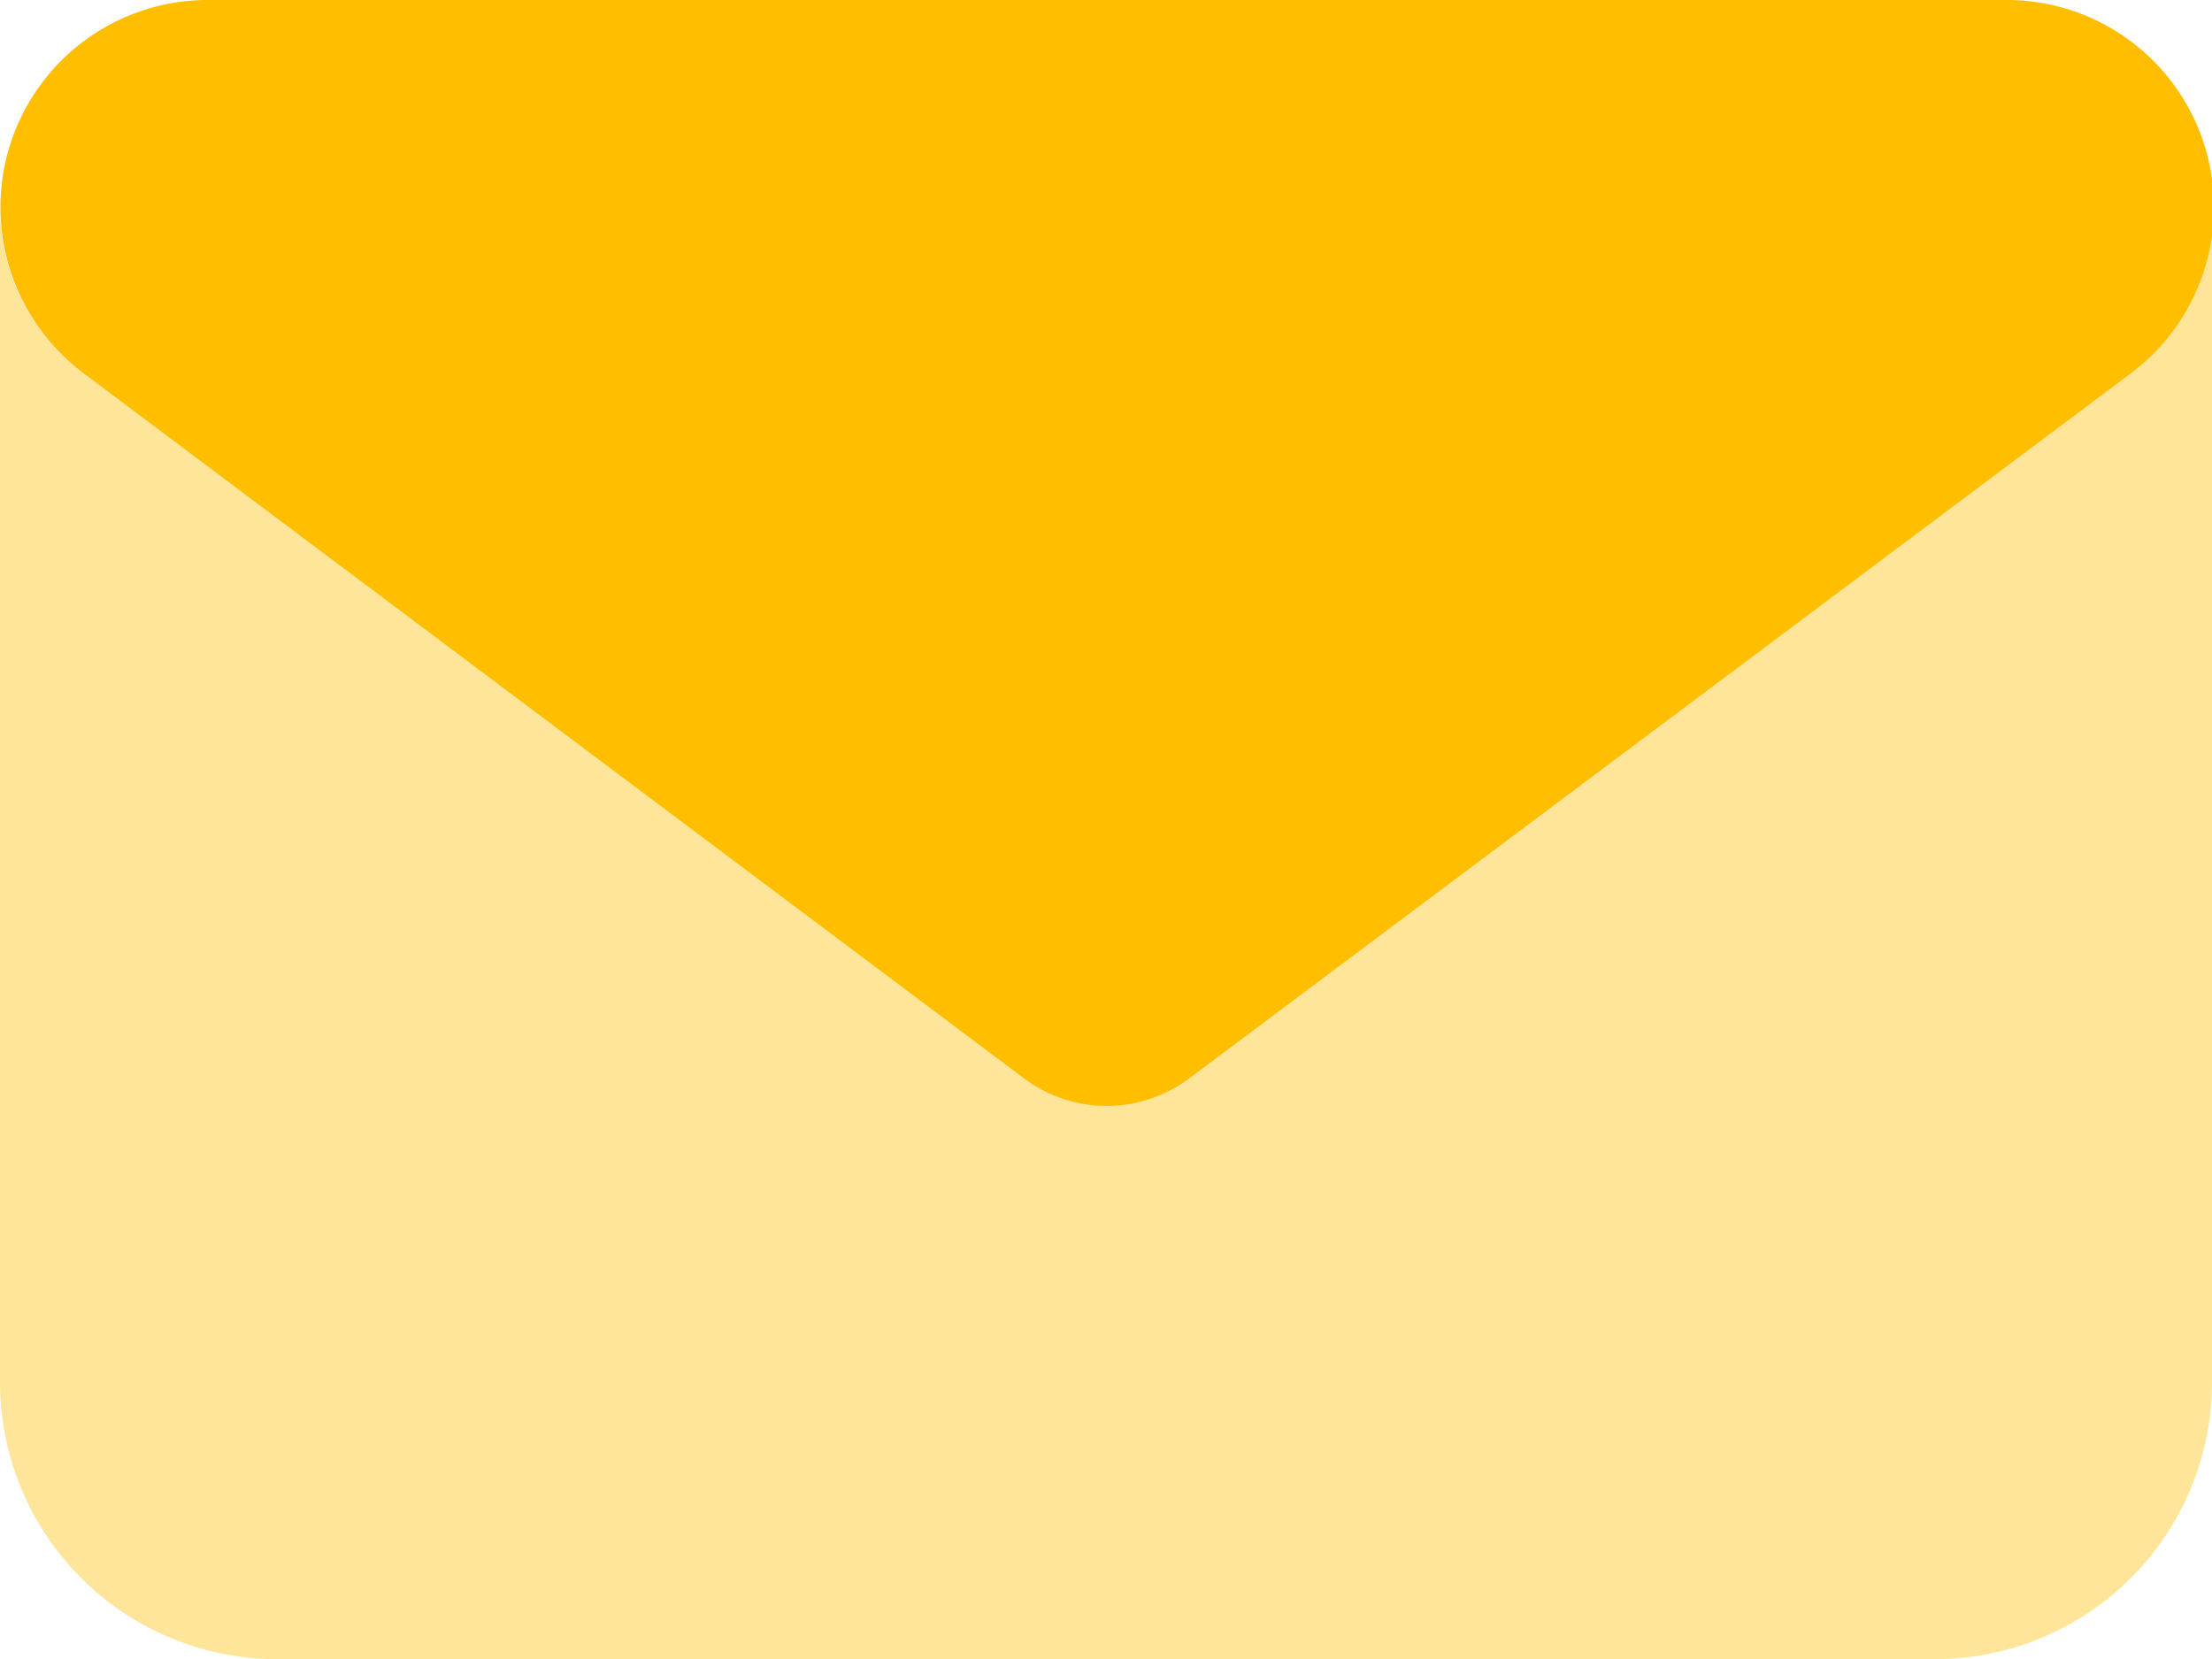 <svg xmlns="http://www.w3.org/2000/svg" viewBox="0 0 34.57 25.93"><defs><style>.cls-1,.cls-2{fill:#ffbe00;}.cls-2{opacity:0.4;isolation:isolate;}</style></defs><g id="Ebene_2" data-name="Ebene 2"><g id="Ebene_1-2" data-name="Ebene 1"><path class="cls-1" d="M3.24,0A3.24,3.24,0,0,0,1.3,5.83L16,16.85a2.15,2.15,0,0,0,2.59,0l14.69-11A3.24,3.24,0,0,0,31.33,0Z"/><path class="cls-2" d="M0,3.24V21.61a4.33,4.33,0,0,0,4.32,4.32H30.25a4.33,4.33,0,0,0,4.32-4.32V3.24a3.23,3.23,0,0,1-1.3,2.59l-14.69,11a2.15,2.15,0,0,1-2.59,0L1.3,5.83A3.23,3.23,0,0,1,0,3.24Z"/></g></g></svg>